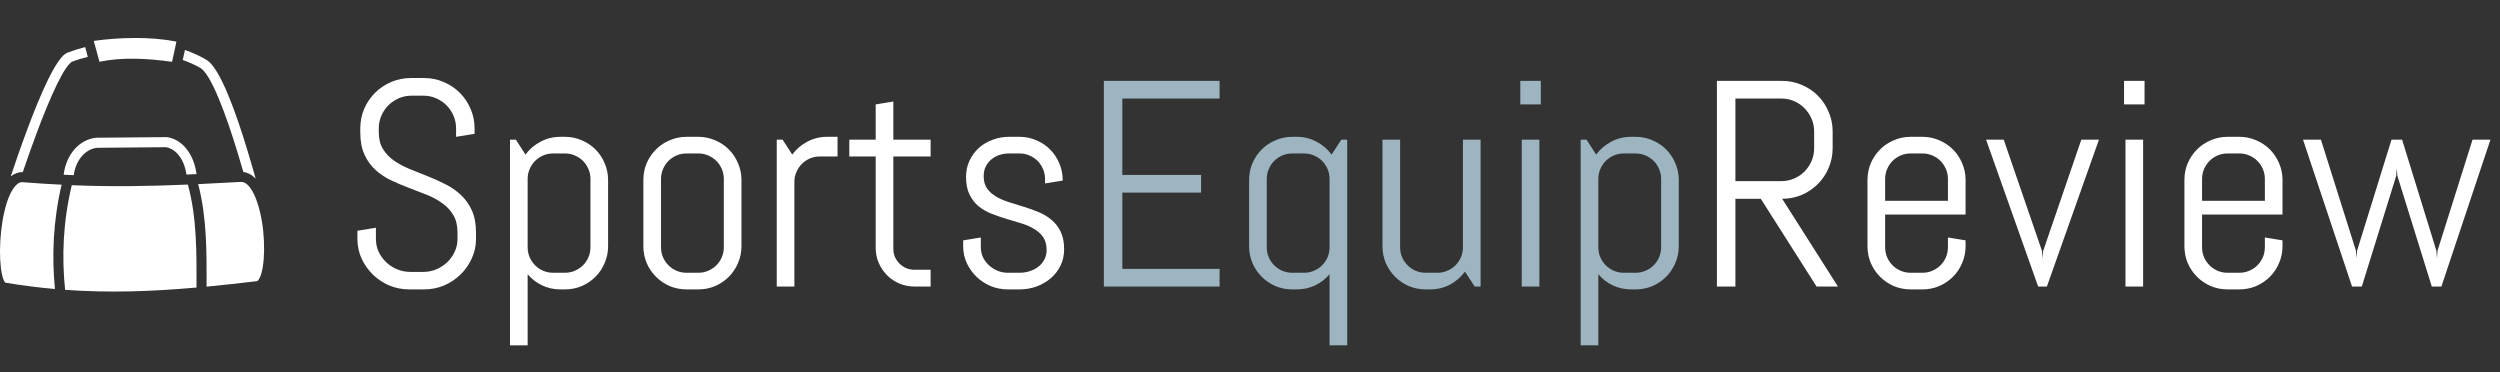 <svg width="349" height="52" viewBox="0 0 349 52" fill="none" xmlns="http://www.w3.org/2000/svg">
<rect x="0" y="0" width="349" height="52" fill="#333333" stroke="none"/>
<path d="M66.452 33.353C66.452 34.328 66.252 35.242 65.851 36.096C65.464 36.95 64.937 37.698 64.27 38.338C63.616 38.979 62.848 39.486 61.967 39.86C61.1 40.22 60.179 40.4 59.205 40.4H57.143C56.168 40.4 55.241 40.22 54.36 39.86C53.492 39.486 52.725 38.979 52.058 38.338C51.404 37.698 50.877 36.95 50.476 36.096C50.089 35.242 49.896 34.328 49.896 33.353V32.212L52.478 31.792V33.353C52.478 33.994 52.605 34.595 52.859 35.155C53.126 35.703 53.479 36.19 53.92 36.617C54.36 37.03 54.867 37.357 55.441 37.598C56.028 37.838 56.642 37.958 57.283 37.958H59.085C59.725 37.958 60.333 37.838 60.906 37.598C61.48 37.357 61.987 37.03 62.428 36.617C62.868 36.19 63.215 35.703 63.469 35.155C63.736 34.595 63.869 33.994 63.869 33.353V32.493C63.869 31.505 63.676 30.684 63.289 30.03C62.902 29.376 62.388 28.822 61.747 28.369C61.107 27.901 60.379 27.508 59.565 27.188C58.764 26.867 57.937 26.547 57.083 26.227C56.228 25.906 55.394 25.553 54.58 25.166C53.779 24.779 53.059 24.298 52.418 23.724C51.778 23.137 51.264 22.423 50.877 21.582C50.49 20.741 50.296 19.707 50.296 18.479V17.939C50.296 16.964 50.476 16.05 50.837 15.196C51.21 14.342 51.717 13.594 52.358 12.954C52.999 12.313 53.746 11.812 54.6 11.452C55.468 11.079 56.389 10.892 57.363 10.892H59.205C60.179 10.892 61.093 11.079 61.947 11.452C62.802 11.812 63.549 12.313 64.19 12.954C64.83 13.594 65.331 14.342 65.691 15.196C66.065 16.05 66.252 16.964 66.252 17.939V18.679L63.669 19.1V17.939C63.669 17.298 63.549 16.704 63.309 16.157C63.069 15.596 62.742 15.109 62.328 14.695C61.914 14.282 61.427 13.955 60.866 13.714C60.319 13.474 59.725 13.354 59.085 13.354H57.483C56.842 13.354 56.242 13.474 55.681 13.714C55.134 13.955 54.647 14.282 54.22 14.695C53.806 15.109 53.479 15.596 53.239 16.157C52.999 16.704 52.879 17.298 52.879 17.939V18.479C52.879 19.4 53.072 20.174 53.459 20.801C53.846 21.428 54.36 21.969 55.001 22.423C55.641 22.863 56.362 23.25 57.163 23.584C57.977 23.904 58.811 24.238 59.665 24.585C60.519 24.919 61.347 25.292 62.148 25.706C62.962 26.106 63.689 26.607 64.33 27.207C64.97 27.795 65.484 28.515 65.871 29.37C66.258 30.224 66.452 31.265 66.452 32.493V33.353ZM84.89 34.374C84.89 35.202 84.73 35.983 84.409 36.717C84.102 37.451 83.675 38.092 83.128 38.639C82.581 39.186 81.94 39.62 81.206 39.94C80.472 40.247 79.691 40.4 78.864 40.4H78.243C77.322 40.4 76.468 40.214 75.681 39.84C74.893 39.466 74.219 38.946 73.659 38.278V48.208H71.196V19.5H72.017L73.359 21.582C73.919 20.821 74.62 20.221 75.461 19.78C76.315 19.326 77.242 19.1 78.243 19.1H78.864C79.691 19.1 80.472 19.26 81.206 19.58C81.94 19.887 82.581 20.314 83.128 20.861C83.675 21.409 84.102 22.049 84.409 22.783C84.73 23.517 84.89 24.298 84.89 25.125V34.374ZM82.427 24.985C82.427 24.491 82.334 24.031 82.147 23.604C81.96 23.164 81.707 22.783 81.386 22.463C81.066 22.143 80.686 21.889 80.245 21.702C79.818 21.515 79.358 21.422 78.864 21.422H77.222C76.728 21.422 76.261 21.515 75.821 21.702C75.394 21.889 75.02 22.143 74.7 22.463C74.379 22.783 74.126 23.164 73.939 23.604C73.752 24.031 73.659 24.491 73.659 24.985V34.515C73.659 35.008 73.752 35.476 73.939 35.916C74.126 36.343 74.379 36.717 74.7 37.037C75.02 37.357 75.394 37.611 75.821 37.798C76.261 37.985 76.728 38.078 77.222 38.078H78.864C79.358 38.078 79.818 37.985 80.245 37.798C80.686 37.611 81.066 37.357 81.386 37.037C81.707 36.717 81.96 36.343 82.147 35.916C82.334 35.476 82.427 35.008 82.427 34.515V24.985ZM103.508 34.374C103.508 35.202 103.348 35.983 103.027 36.717C102.721 37.451 102.293 38.092 101.746 38.639C101.199 39.186 100.558 39.62 99.824 39.94C99.09 40.247 98.31 40.4 97.482 40.4H95.841C95.013 40.4 94.232 40.247 93.498 39.94C92.764 39.62 92.124 39.186 91.576 38.639C91.029 38.092 90.595 37.451 90.275 36.717C89.968 35.983 89.815 35.202 89.815 34.374V25.125C89.815 24.298 89.968 23.517 90.275 22.783C90.595 22.049 91.029 21.409 91.576 20.861C92.124 20.314 92.764 19.887 93.498 19.58C94.232 19.26 95.013 19.1 95.841 19.1H97.482C98.31 19.1 99.09 19.26 99.824 19.58C100.558 19.887 101.199 20.314 101.746 20.861C102.293 21.409 102.721 22.049 103.027 22.783C103.348 23.517 103.508 24.298 103.508 25.125V34.374ZM101.046 24.985C101.046 24.491 100.952 24.031 100.765 23.604C100.578 23.164 100.325 22.783 100.005 22.463C99.684 22.143 99.304 21.889 98.863 21.702C98.436 21.515 97.976 21.422 97.482 21.422H95.841C95.347 21.422 94.879 21.515 94.439 21.702C94.012 21.889 93.638 22.143 93.318 22.463C92.998 22.783 92.744 23.164 92.557 23.604C92.37 24.031 92.277 24.491 92.277 24.985V34.515C92.277 35.008 92.37 35.476 92.557 35.916C92.744 36.343 92.998 36.717 93.318 37.037C93.638 37.357 94.012 37.611 94.439 37.798C94.879 37.985 95.347 38.078 95.841 38.078H97.482C97.976 38.078 98.436 37.985 98.863 37.798C99.304 37.611 99.684 37.357 100.005 37.037C100.325 36.717 100.578 36.343 100.765 35.916C100.952 35.476 101.046 35.008 101.046 34.515V24.985ZM114.459 21.842C113.965 21.842 113.498 21.936 113.057 22.123C112.63 22.309 112.257 22.563 111.936 22.883C111.616 23.204 111.362 23.584 111.175 24.024C110.989 24.451 110.895 24.912 110.895 25.406V40H108.433V19.5H109.254L110.595 21.582C111.155 20.821 111.856 20.221 112.697 19.78C113.551 19.326 114.479 19.1 115.48 19.1H116.921V21.842H114.459ZM127.672 40C126.924 40 126.217 39.86 125.549 39.58C124.895 39.299 124.322 38.912 123.828 38.419C123.347 37.925 122.96 37.351 122.667 36.697C122.386 36.043 122.246 35.342 122.246 34.595V21.842H118.563V19.5H122.246V14.575L124.709 14.175V19.5H129.914V21.842H124.709V34.715C124.709 35.129 124.782 35.516 124.929 35.876C125.089 36.223 125.303 36.53 125.569 36.797C125.836 37.064 126.15 37.277 126.51 37.438C126.871 37.584 127.258 37.658 127.672 37.658H129.914V40H127.672ZM148.552 34.795C148.552 35.622 148.385 36.383 148.051 37.077C147.718 37.758 147.264 38.345 146.69 38.839C146.116 39.333 145.449 39.72 144.688 40C143.941 40.267 143.153 40.4 142.326 40.4H140.684C139.857 40.4 139.063 40.247 138.302 39.94C137.555 39.62 136.894 39.186 136.32 38.639C135.759 38.092 135.306 37.451 134.959 36.717C134.625 35.983 134.458 35.202 134.458 34.374V33.554L136.921 33.153V34.515C136.921 35.008 137.021 35.476 137.221 35.916C137.434 36.343 137.715 36.717 138.062 37.037C138.409 37.357 138.809 37.611 139.263 37.798C139.717 37.985 140.19 38.078 140.684 38.078H142.326C142.82 38.078 143.293 38.005 143.747 37.858C144.201 37.711 144.601 37.504 144.948 37.237C145.309 36.957 145.589 36.623 145.789 36.236C146.003 35.849 146.11 35.409 146.11 34.915C146.11 34.181 145.949 33.58 145.629 33.113C145.309 32.646 144.882 32.259 144.348 31.952C143.827 31.632 143.227 31.372 142.546 31.171C141.879 30.958 141.191 30.751 140.484 30.551C139.777 30.337 139.083 30.097 138.402 29.83C137.735 29.563 137.134 29.216 136.6 28.789C136.08 28.349 135.659 27.801 135.339 27.148C135.019 26.494 134.859 25.679 134.859 24.705C134.859 23.878 135.019 23.123 135.339 22.443C135.659 21.749 136.093 21.155 136.64 20.661C137.187 20.167 137.821 19.787 138.542 19.52C139.276 19.24 140.057 19.1 140.884 19.1H142.326C143.153 19.1 143.934 19.26 144.668 19.58C145.402 19.887 146.043 20.314 146.59 20.861C147.137 21.409 147.564 22.049 147.871 22.783C148.192 23.517 148.352 24.298 148.352 25.125V25.206L145.889 25.606V24.985C145.889 24.491 145.796 24.031 145.609 23.604C145.422 23.164 145.169 22.783 144.848 22.463C144.528 22.143 144.148 21.889 143.707 21.702C143.28 21.515 142.82 21.422 142.326 21.422H140.884C140.391 21.422 139.923 21.495 139.483 21.642C139.056 21.789 138.682 22.002 138.362 22.283C138.042 22.55 137.788 22.877 137.601 23.264C137.414 23.651 137.321 24.091 137.321 24.585C137.321 25.292 137.481 25.873 137.801 26.327C138.122 26.767 138.542 27.141 139.063 27.448C139.597 27.755 140.197 28.015 140.864 28.229C141.545 28.429 142.232 28.642 142.926 28.869C143.634 29.083 144.321 29.33 144.988 29.61C145.669 29.89 146.27 30.25 146.79 30.691C147.324 31.131 147.751 31.685 148.071 32.352C148.392 33.007 148.552 33.821 148.552 34.795ZM253.594 40L245.807 27.748H242.263V40H239.681V11.292H248.79C249.764 11.292 250.678 11.479 251.532 11.852C252.387 12.213 253.134 12.713 253.775 13.354C254.415 13.995 254.916 14.749 255.276 15.616C255.65 16.47 255.837 17.385 255.837 18.359V20.681C255.837 21.655 255.65 22.576 255.276 23.444C254.916 24.298 254.415 25.045 253.775 25.686C253.134 26.327 252.387 26.834 251.532 27.207C250.678 27.568 249.764 27.748 248.79 27.748L256.577 40H253.594ZM253.254 18.359C253.254 17.718 253.134 17.124 252.894 16.577C252.653 16.017 252.326 15.53 251.913 15.116C251.499 14.689 251.012 14.355 250.451 14.115C249.904 13.874 249.31 13.754 248.67 13.754H242.263V25.286H248.67C249.31 25.286 249.904 25.166 250.451 24.925C251.012 24.685 251.499 24.358 251.913 23.944C252.326 23.517 252.653 23.03 252.894 22.483C253.134 21.922 253.254 21.322 253.254 20.681V18.359ZM274.395 34.374C274.395 35.202 274.235 35.983 273.914 36.717C273.607 37.451 273.18 38.092 272.633 38.639C272.086 39.186 271.445 39.62 270.711 39.94C269.977 40.247 269.196 40.4 268.369 40.4H266.727C265.9 40.4 265.119 40.247 264.385 39.94C263.651 39.62 263.01 39.186 262.463 38.639C261.916 38.092 261.482 37.451 261.162 36.717C260.855 35.983 260.701 35.202 260.701 34.374V25.125C260.701 24.298 260.855 23.517 261.162 22.783C261.482 22.049 261.916 21.409 262.463 20.861C263.01 20.314 263.651 19.887 264.385 19.58C265.119 19.26 265.9 19.1 266.727 19.1H268.369C269.196 19.1 269.977 19.26 270.711 19.58C271.445 19.887 272.086 20.314 272.633 20.861C273.18 21.409 273.607 22.049 273.914 22.783C274.235 23.517 274.395 24.298 274.395 25.125V29.95H263.164V34.515C263.164 35.008 263.257 35.476 263.444 35.916C263.631 36.343 263.884 36.717 264.205 37.037C264.525 37.357 264.899 37.611 265.326 37.798C265.766 37.985 266.233 38.078 266.727 38.078H268.369C268.863 38.078 269.323 37.985 269.75 37.798C270.191 37.611 270.571 37.357 270.891 37.037C271.212 36.717 271.465 36.343 271.652 35.916C271.839 35.476 271.932 35.008 271.932 34.515V33.153L274.395 33.554V34.374ZM271.932 24.985C271.932 24.491 271.839 24.031 271.652 23.604C271.465 23.164 271.212 22.783 270.891 22.463C270.571 22.143 270.191 21.889 269.75 21.702C269.323 21.515 268.863 21.422 268.369 21.422H266.727C266.233 21.422 265.766 21.515 265.326 21.702C264.899 21.889 264.525 22.143 264.205 22.463C263.884 22.783 263.631 23.164 263.444 23.604C263.257 24.031 263.164 24.491 263.164 24.985V28.028H271.932V24.985ZM285.746 40H284.525L277.257 19.5H279.72L285.065 35.035L285.145 36.096L285.225 35.035L290.55 19.5H293.013L285.746 40ZM296.516 14.575V11.292H299.379V14.575H296.516ZM296.716 40V19.5H299.179V40H296.716ZM318.638 34.374C318.638 35.202 318.478 35.983 318.157 36.717C317.85 37.451 317.423 38.092 316.876 38.639C316.329 39.186 315.688 39.62 314.954 39.94C314.22 40.247 313.439 40.4 312.612 40.4H310.97C310.143 40.4 309.362 40.247 308.628 39.94C307.894 39.62 307.253 39.186 306.706 38.639C306.159 38.092 305.725 37.451 305.405 36.717C305.098 35.983 304.944 35.202 304.944 34.374V25.125C304.944 24.298 305.098 23.517 305.405 22.783C305.725 22.049 306.159 21.409 306.706 20.861C307.253 20.314 307.894 19.887 308.628 19.58C309.362 19.26 310.143 19.1 310.97 19.1H312.612C313.439 19.1 314.22 19.26 314.954 19.58C315.688 19.887 316.329 20.314 316.876 20.861C317.423 21.409 317.85 22.049 318.157 22.783C318.478 23.517 318.638 24.298 318.638 25.125V29.95H307.407V34.515C307.407 35.008 307.5 35.476 307.687 35.916C307.874 36.343 308.128 36.717 308.448 37.037C308.768 37.357 309.142 37.611 309.569 37.798C310.009 37.985 310.477 38.078 310.97 38.078H312.612C313.106 38.078 313.566 37.985 313.993 37.798C314.434 37.611 314.814 37.357 315.134 37.037C315.455 36.717 315.708 36.343 315.895 35.916C316.082 35.476 316.175 35.008 316.175 34.515V33.153L318.638 33.554V34.374ZM316.175 24.985C316.175 24.491 316.082 24.031 315.895 23.604C315.708 23.164 315.455 22.783 315.134 22.463C314.814 22.143 314.434 21.889 313.993 21.702C313.566 21.515 313.106 21.422 312.612 21.422H310.97C310.477 21.422 310.009 21.515 309.569 21.702C309.142 21.889 308.768 22.143 308.448 22.463C308.128 22.783 307.874 23.164 307.687 23.604C307.5 24.031 307.407 24.491 307.407 24.985V28.028H316.175V24.985ZM340.819 40H339.478L334.673 24.545L334.593 23.484L334.513 24.545L329.709 40H328.347L321.501 19.5H324.003L328.888 34.995L328.968 36.056L329.048 34.995L333.853 19.5H335.334L340.119 34.995L340.199 36.056L340.279 34.995L345.164 19.5H347.666L340.819 40Z" fill="white"/>
<path d="M154.097 40V11.292H170.253V13.754H156.68V24.425H167.671V26.887H156.68V37.538H170.253V40H154.097ZM185.608 48.208V38.278C185.048 38.946 184.374 39.466 183.586 39.84C182.799 40.214 181.944 40.4 181.024 40.4H180.403C179.576 40.4 178.795 40.247 178.061 39.94C177.327 39.62 176.686 39.186 176.139 38.639C175.592 38.092 175.158 37.451 174.838 36.717C174.531 35.983 174.377 35.202 174.377 34.374V25.125C174.377 24.298 174.531 23.517 174.838 22.783C175.158 22.049 175.592 21.409 176.139 20.861C176.686 20.314 177.327 19.887 178.061 19.58C178.795 19.26 179.576 19.1 180.403 19.1H181.024C182.025 19.1 182.945 19.326 183.786 19.78C184.627 20.221 185.328 20.821 185.888 21.582L187.25 19.5H188.07V48.208H185.608ZM185.608 24.985C185.608 24.491 185.515 24.031 185.328 23.604C185.141 23.164 184.887 22.783 184.567 22.463C184.247 22.143 183.866 21.889 183.426 21.702C182.999 21.515 182.538 21.422 182.045 21.422H180.403C179.909 21.422 179.442 21.515 179.002 21.702C178.575 21.889 178.201 22.143 177.881 22.463C177.56 22.783 177.307 23.164 177.12 23.604C176.933 24.031 176.84 24.491 176.84 24.985V34.515C176.84 35.008 176.933 35.476 177.12 35.916C177.307 36.343 177.56 36.717 177.881 37.037C178.201 37.357 178.575 37.611 179.002 37.798C179.442 37.985 179.909 38.078 180.403 38.078H182.045C182.538 38.078 182.999 37.985 183.426 37.798C183.866 37.611 184.247 37.357 184.567 37.037C184.887 36.717 185.141 36.343 185.328 35.916C185.515 35.476 185.608 35.008 185.608 34.515V24.985ZM205.868 40L204.507 37.918C203.946 38.679 203.245 39.286 202.404 39.74C201.564 40.18 200.643 40.4 199.642 40.4H199.021C198.194 40.4 197.413 40.247 196.679 39.94C195.945 39.62 195.304 39.186 194.757 38.639C194.21 38.092 193.776 37.451 193.456 36.717C193.149 35.983 192.995 35.202 192.995 34.374V19.5H195.458V34.515C195.458 35.008 195.551 35.476 195.738 35.916C195.925 36.343 196.178 36.717 196.499 37.037C196.819 37.357 197.193 37.611 197.62 37.798C198.06 37.985 198.527 38.078 199.021 38.078H200.663C201.157 38.078 201.617 37.985 202.044 37.798C202.485 37.611 202.865 37.357 203.185 37.037C203.506 36.717 203.759 36.343 203.946 35.916C204.133 35.476 204.226 35.008 204.226 34.515V19.5H206.689V40H205.868ZM212.234 14.575V11.292H215.097V14.575H212.234ZM212.434 40V19.5H214.897V40H212.434ZM234.356 34.374C234.356 35.202 234.195 35.983 233.875 36.717C233.568 37.451 233.141 38.092 232.594 38.639C232.047 39.186 231.406 39.62 230.672 39.94C229.938 40.247 229.157 40.4 228.33 40.4H227.709C226.788 40.4 225.934 40.214 225.147 39.84C224.359 39.466 223.685 38.946 223.125 38.278V48.208H220.662V19.5H221.483L222.824 21.582C223.385 20.821 224.086 20.221 224.926 19.78C225.781 19.326 226.708 19.1 227.709 19.1H228.33C229.157 19.1 229.938 19.26 230.672 19.58C231.406 19.887 232.047 20.314 232.594 20.861C233.141 21.409 233.568 22.049 233.875 22.783C234.195 23.517 234.356 24.298 234.356 25.125V34.374ZM231.893 24.985C231.893 24.491 231.8 24.031 231.613 23.604C231.426 23.164 231.173 22.783 230.852 22.463C230.532 22.143 230.152 21.889 229.711 21.702C229.284 21.515 228.824 21.422 228.33 21.422H226.688C226.194 21.422 225.727 21.515 225.287 21.702C224.86 21.889 224.486 22.143 224.166 22.463C223.845 22.783 223.592 23.164 223.405 23.604C223.218 24.031 223.125 24.491 223.125 24.985V34.515C223.125 35.008 223.218 35.476 223.405 35.916C223.592 36.343 223.845 36.717 224.166 37.037C224.486 37.357 224.86 37.611 225.287 37.798C225.727 37.985 226.194 38.078 226.688 38.078H228.33C228.824 38.078 229.284 37.985 229.711 37.798C230.152 37.611 230.532 37.357 230.852 37.037C231.173 36.717 231.426 36.343 231.613 35.916C231.8 35.476 231.893 35.008 231.893 34.515V24.985Z" fill="#9DB5C1"/>
<path d="M18.8 5.301C16.793 5.309 14.808 5.468 13.089 5.709L13.886 8.618C17.16 7.948 20.582 8.163 24.019 8.626L24.629 5.818C22.832 5.441 20.808 5.294 18.8 5.301ZM11.894 6.573C11.089 6.777 10.3 7.02 9.55 7.3C8.91 7.538 8.511 8.05 8.058 8.716C7.605 9.382 7.136 10.234 6.66 11.219C5.699 13.188 4.697 15.68 3.779 18.141C2.893 20.516 2.093 22.844 1.497 24.625C1.971 24.25 2.557 24.008 3.182 24.023C3.724 22.43 4.382 20.547 5.097 18.633C6.005 16.195 7.004 13.727 7.925 11.836C8.386 10.883 8.832 10.077 9.222 9.509C9.613 8.938 9.996 8.633 10.035 8.617C10.746 8.354 11.488 8.127 12.254 7.936L11.894 6.573ZM25.816 6.981L25.511 8.374C26.394 8.685 27.23 9.062 28.011 9.506C28.238 9.633 28.675 10.101 29.121 10.836C29.558 11.57 30.035 12.547 30.504 13.68C31.457 15.938 32.41 18.805 33.261 21.609C33.504 22.422 33.746 23.227 33.972 24.008C34.543 24.086 35.074 24.359 35.496 24.75C35.566 24.812 35.629 24.875 35.691 24.945C35.355 23.75 34.996 22.484 34.605 21.203C33.754 18.367 32.785 15.469 31.8 13.133C31.316 11.961 30.816 10.938 30.324 10.109C29.824 9.284 29.347 8.65 28.715 8.286C27.8 7.767 26.832 7.334 25.816 6.981ZM23.3 19.141L13.433 19.227L13.394 19.234C11.027 19.484 9.222 21.617 8.886 24.391C9.363 24.414 9.832 24.438 10.293 24.453C10.589 22.281 11.964 20.805 13.535 20.633L23.168 20.547C24.386 20.75 25.691 22 26.027 24.367C26.488 24.344 26.957 24.328 27.433 24.305C27.05 21.375 25.363 19.461 23.355 19.148L23.3 19.141ZM33.605 25.398C31.535 25.508 29.566 25.617 27.668 25.703C28.902 30.469 28.847 35.281 28.84 40.016C31.113 39.797 33.449 39.539 35.871 39.25C35.918 39.242 36.043 39.195 36.222 38.852C36.402 38.516 36.574 37.961 36.683 37.273C36.91 35.898 36.933 34.031 36.738 32.18C36.535 30.336 36.105 28.508 35.511 27.227C35.215 26.586 34.879 26.086 34.55 25.789C34.215 25.492 33.933 25.383 33.605 25.398ZM3.066 25.43C2.8 25.438 2.568 25.547 2.291 25.805C1.975 26.094 1.643 26.594 1.354 27.234C0.777 28.523 0.364 30.375 0.159 32.25C-0.046 34.125 -0.05 36.031 0.131 37.445C0.221 38.148 0.361 38.734 0.512 39.086C0.664 39.445 0.791 39.469 0.7 39.453C3.073 39.852 5.384 40.141 7.668 40.344C7.23 35.797 7.394 30.984 8.597 25.781C6.871 25.703 5.073 25.586 3.183 25.438C3.143 25.438 3.104 25.43 3.066 25.43ZM26.23 25.766C20.73 26 15.699 26.086 10.019 25.852C8.777 31.086 8.621 35.875 9.089 40.461C15.168 40.898 21.09 40.703 27.433 40.141C27.441 35.25 27.496 30.422 26.23 25.766Z" fill="white"/>
</svg>
